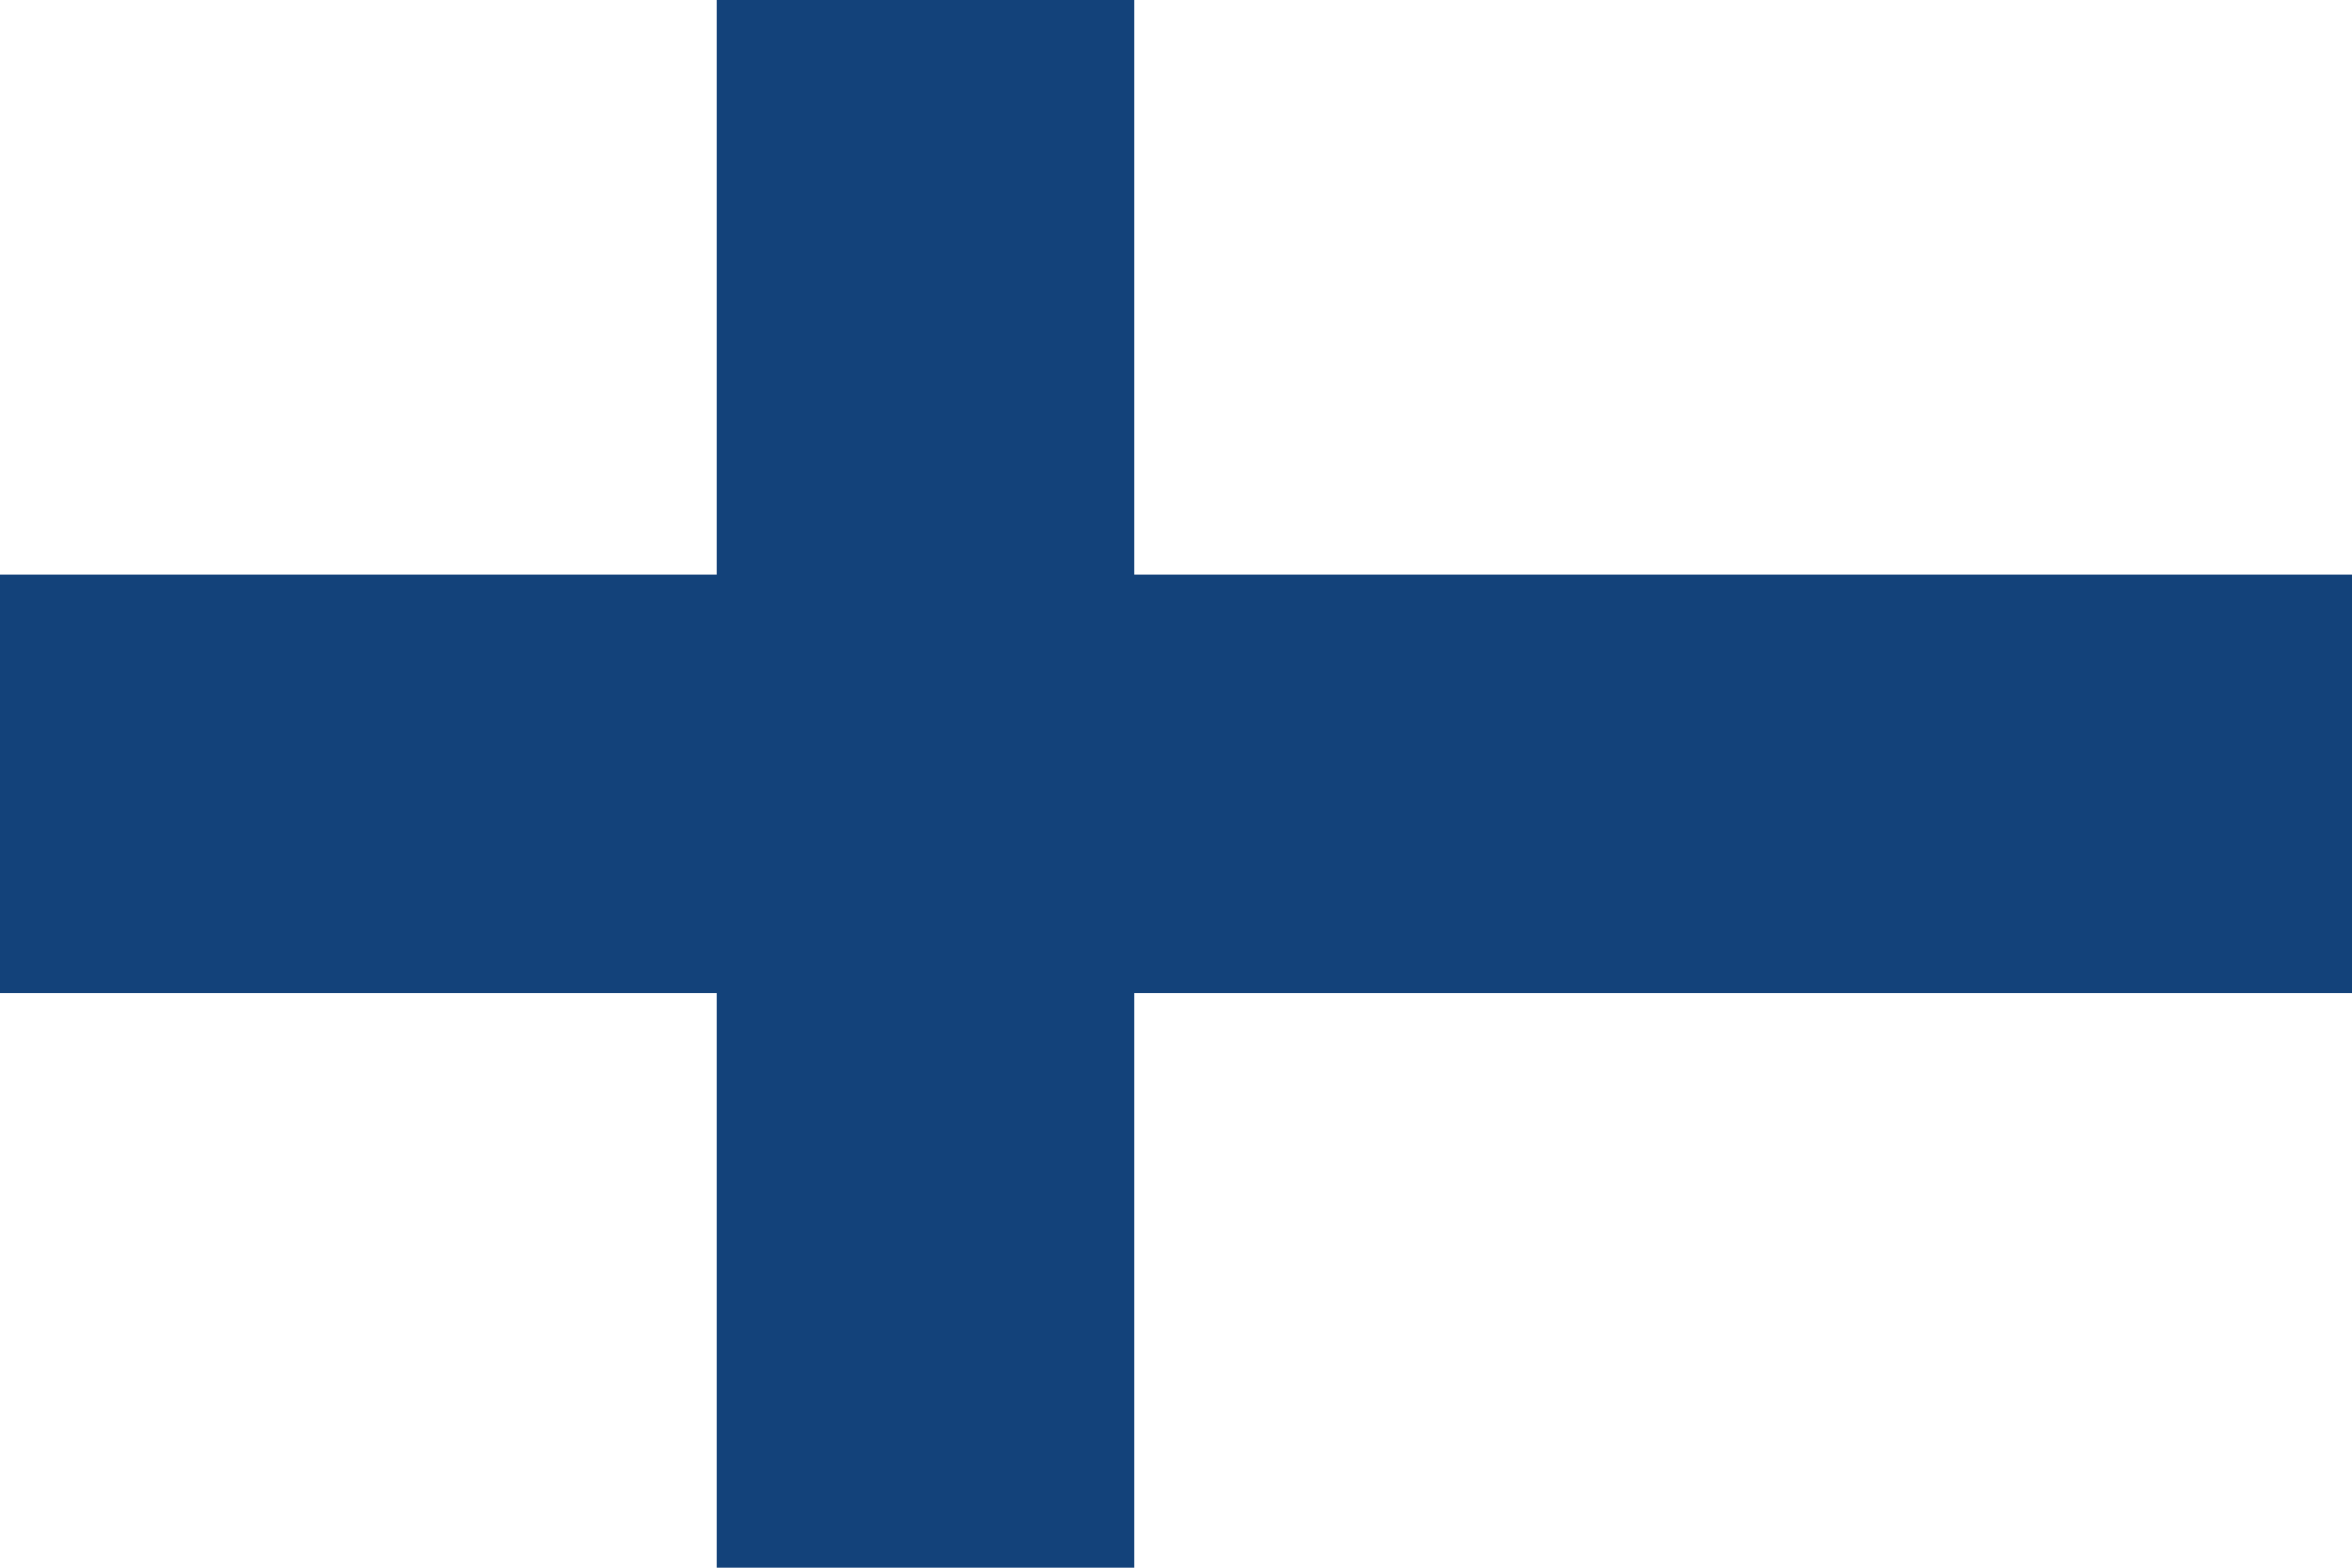 <?xml version="1.0" encoding="utf-8"?>
<!-- Generator: Adobe Illustrator 22.0.1, SVG Export Plug-In . SVG Version: 6.00 Build 0)  -->
<svg version="1.2" baseProfile="tiny" id="Layer_1" xmlns="http://www.w3.org/2000/svg" xmlns:xlink="http://www.w3.org/1999/xlink"
	 x="0px" y="0px" viewBox="0 0 1200 800" xml:space="preserve">
<g id="Layer_2_1_">
	<g id="Layer_1-2">
		<g id="Layer_2-2">
			<g id="_0">
				<rect fill="#FFFFFF" width="1200" height="800"/>
				<polygon fill="#13427A" points="1200,293.08 1200,506.92 578.52,506.92 578.52,800 365.63,800 365.63,506.92 0,506.92 0,293.08 
					365.63,293.08 365.63,0 578.52,0 578.52,293.08 				"/>
			</g>
		</g>
	</g>
</g>
</svg>
